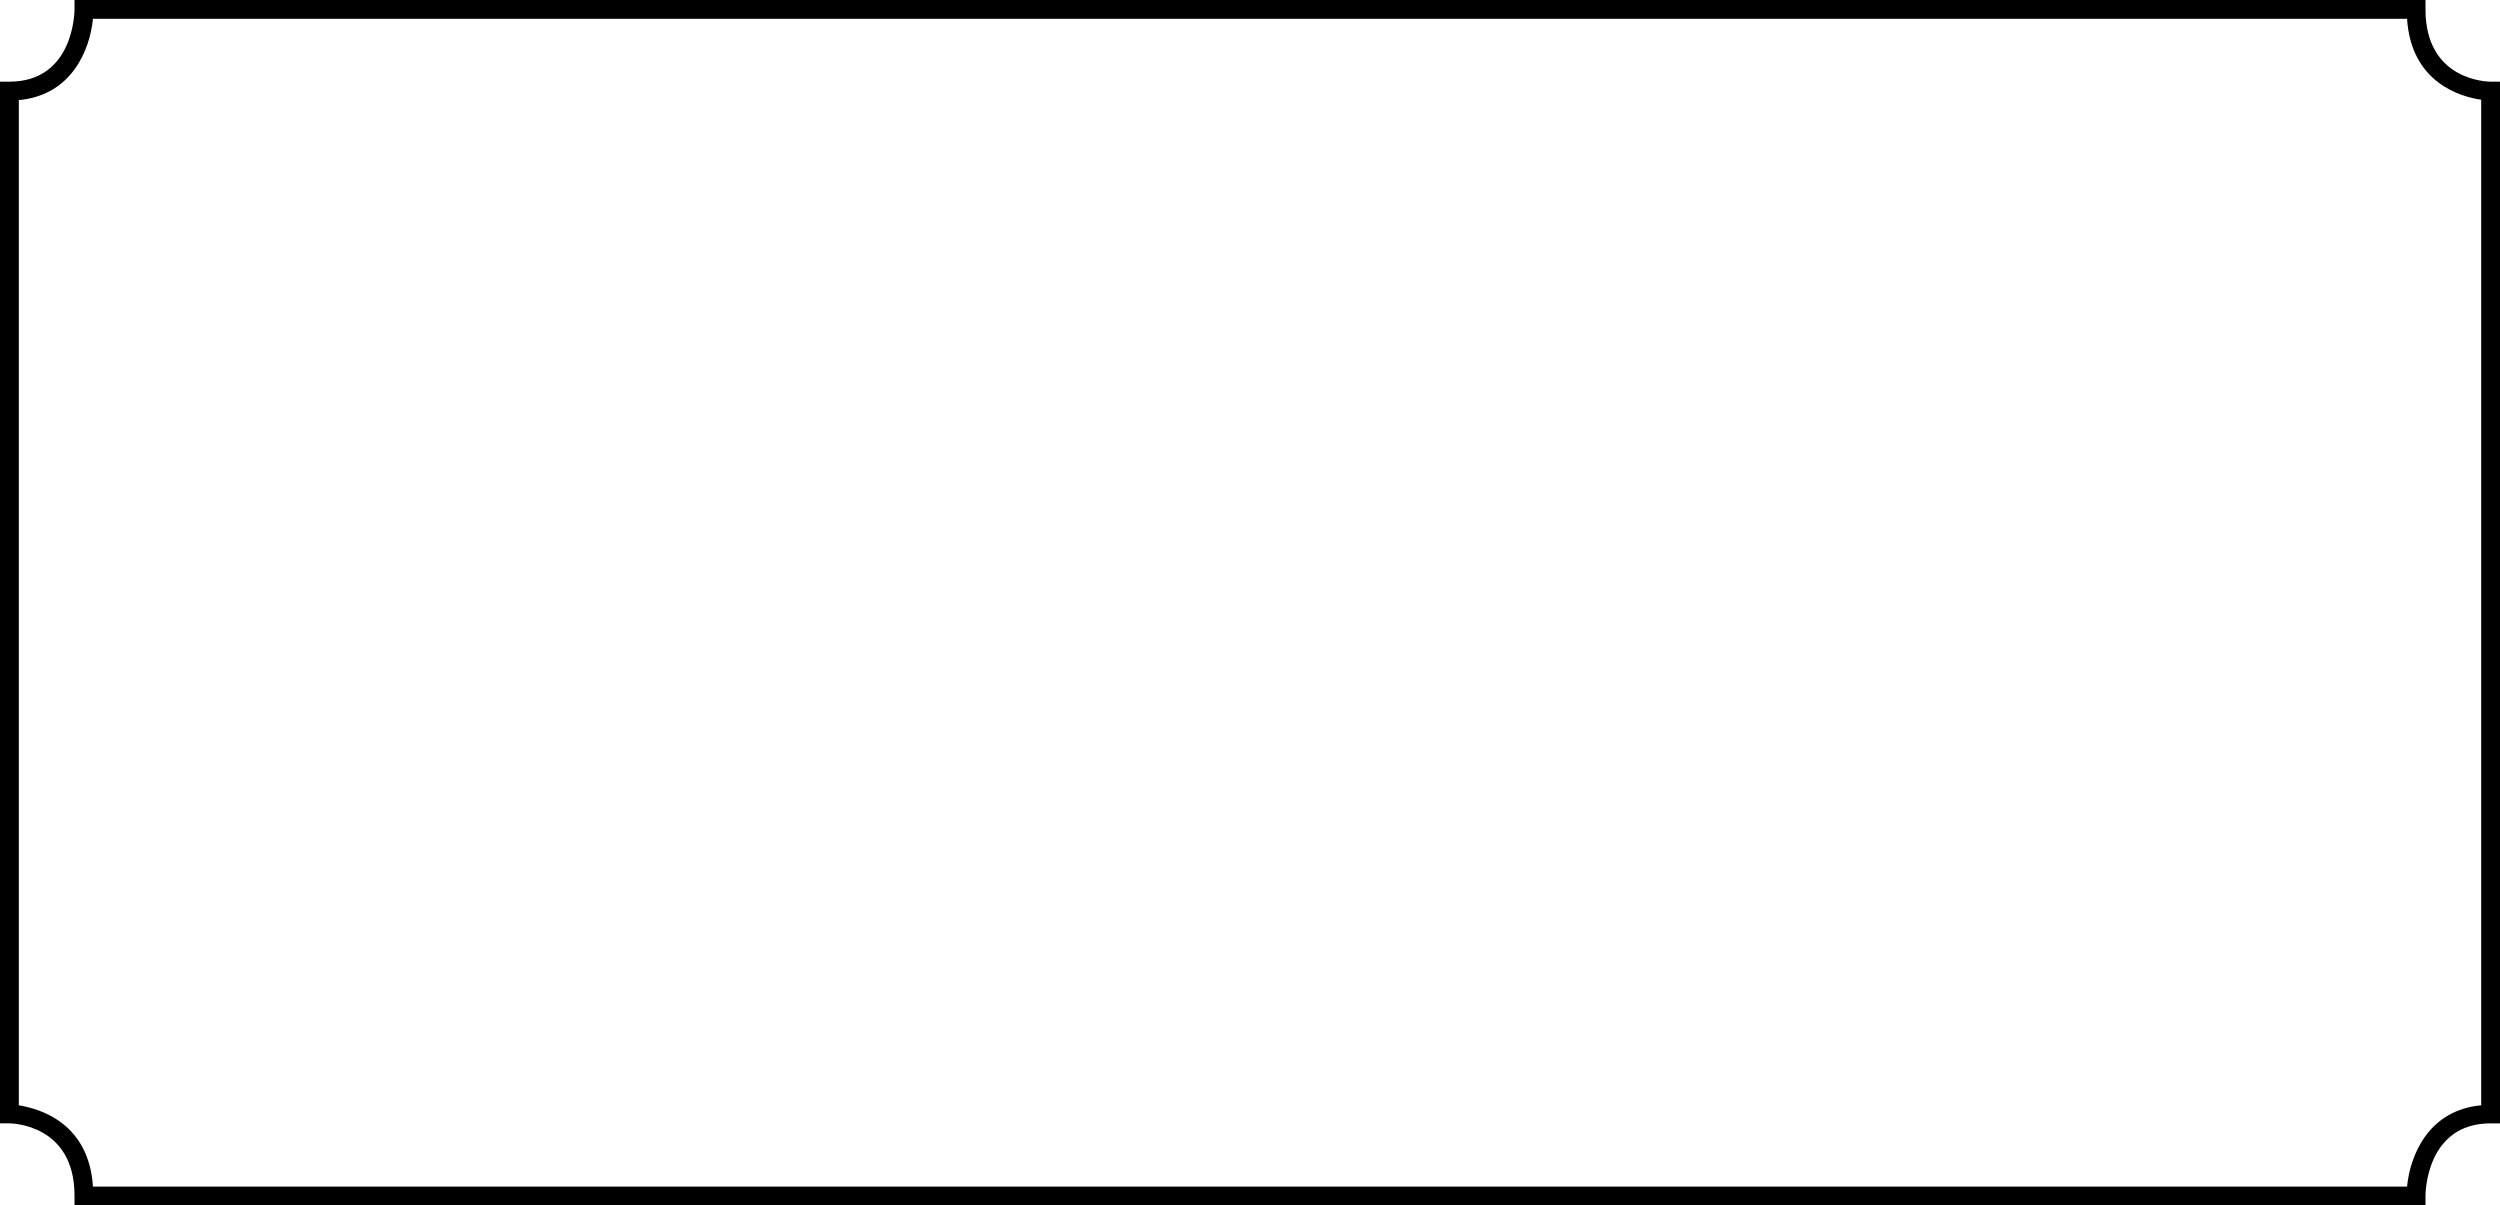 <?xml version="1.0" encoding="UTF-8"?> <svg xmlns="http://www.w3.org/2000/svg" viewBox="0 0 664.3 320.2"> <switch> <g> <path d="M642 320.2H19.8v-2.5c0-18.9-16.6-19.2-17.3-19.2H0V21.7h2.5c17.1 0 17.3-18.5 17.3-19.2V0h624.7v2.5c0 19 16.6 19.2 17.3 19.2h2.5v276.8h-2.5c-17.1 0-17.3 18.5-17.3 19.2v2.5H642zm-617.3-4.9h614.9c.8-8.2 5.6-20.3 19.7-21.6V26.5c-5.6-.8-18.6-4.6-19.7-21.5H24.7c-.8 8.2-5.6 20.3-19.7 21.6v267.1c5.5.9 18.6 4.6 19.7 21.6z"></path> </g> </switch> </svg> 